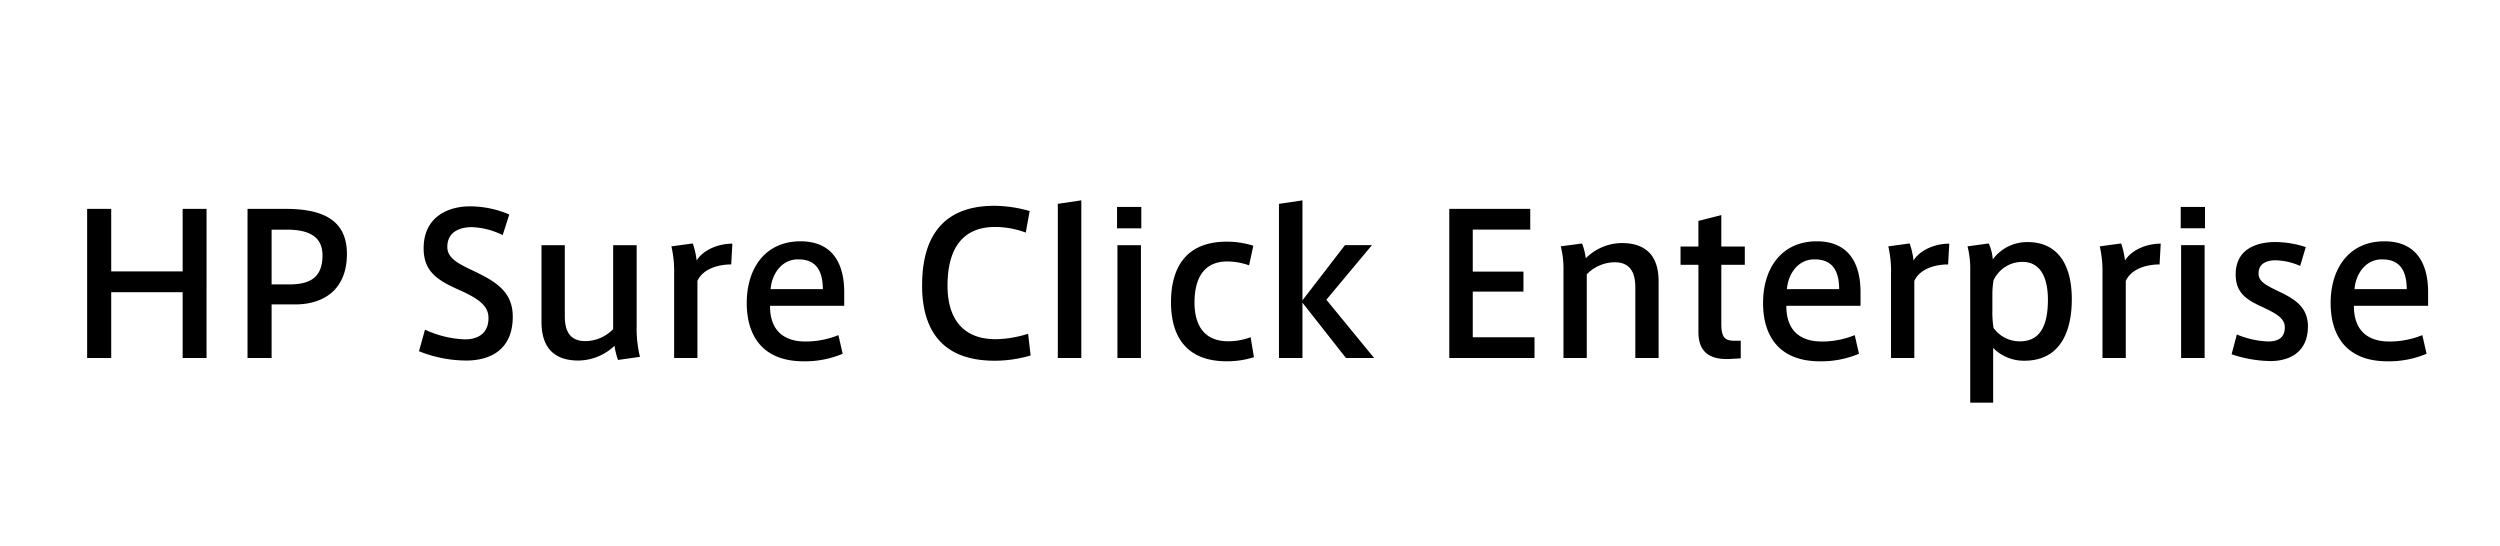 <svg xmlns="http://www.w3.org/2000/svg" xmlns:xlink="http://www.w3.org/1999/xlink" width="412" height="90" viewBox="0 0 412 90">
  <defs>
    <clipPath id="clip-HP-sce">
      <rect width="412" height="90"/>
    </clipPath>
  </defs>
  <g id="HP-sce" clip-path="url(#clip-HP-sce)">
    <path id="パス_1" data-name="パス 1" d="M7.328-10.848H19.1V0h3.94V-24.576H19.1v10.3H7.328v-10.3H3.36V0H7.328ZM33.76,0V-8.832h3.9c4.64,0,8.512-2.4,8.512-8.32,0-5.728-4.192-7.424-10.08-7.424h-6.3V0Zm0-12.128v-9.024h2.5c3.744,0,5.888,1.184,5.888,4.256,0,3.84-2.336,4.768-5.5,4.768Zm39.168-11.52a16.378,16.378,0,0,0-6.56-1.344c-3.232,0-7.552,1.536-7.552,6.912,0,3.936,2.4,5.312,5.888,6.88,3.232,1.44,4.8,2.624,4.8,4.608,0,2.752-2.016,3.52-3.872,3.52a16.916,16.916,0,0,1-6.592-1.6L58.048-1.12A21,21,0,0,0,65.824.416c4.032,0,7.68-1.824,7.68-7.232,0-4.256-3.008-5.888-6.624-7.616-2.368-1.12-4.16-2.016-4.16-3.872,0-2.656,2.3-3.264,4.064-3.264a12.467,12.467,0,0,1,5.056,1.312ZM90.272-2.016A11.817,11.817,0,0,0,90.848.32l3.616-.512a20.022,20.022,0,0,1-.544-5.152V-18.592H90.048V-4.768a6.4,6.4,0,0,1-4.576,1.984c-2.624,0-3.392-1.76-3.392-4.1V-18.592H78.24v12.64c0,3.328,1.28,6.368,6.08,6.368a8.774,8.774,0,0,0,5.952-2.432Zm13.536-14.048a12.928,12.928,0,0,0-.64-2.816l-3.52.48a18.289,18.289,0,0,1,.448,4.544V0h3.84V-12.7c.9-1.984,3.392-2.72,5.568-2.72l.192-3.424c-2.56,0-4.928,1.18-5.888,2.78ZM121.728-2.72c-3.616,0-5.856-1.888-5.824-5.888h12.224v-2.24c0-4.864-2.048-8.384-7.2-8.384-5.824,0-8.864,4.448-8.864,10.176,0,5.472,2.688,9.6,9.376,9.6A16.027,16.027,0,0,0,127.872-.7l-.7-3.072A14.409,14.409,0,0,1,121.76-2.72Zm-1.184-13.536c2.976,0,4.032,1.888,4.064,4.9H116c.192-2.464,1.792-4.9,4.512-4.9Zm20.416,4.288c0,6.592,2.656,12.416,11.968,12.416a21.091,21.091,0,0,0,5.92-.864L158.432-4a18.3,18.3,0,0,1-5.344.9c-5.408,0-7.936-3.392-7.936-8.832,0-5.728,2.208-9.664,7.84-9.664a14.483,14.483,0,0,1,5.056.928l.64-3.552a21.5,21.5,0,0,0-5.824-.864c-9.44,0-11.9,6.368-11.9,13.088ZM167.2-25.984l-3.872.576V0H167.2Zm9.888,1.088h-4v3.52h4Zm-.064,6.3h-3.872V0h3.872Zm4.96,9.472c0,4.96,2.048,9.664,9.184,9.664a14.665,14.665,0,0,0,4.48-.672l-.544-3.3a10.317,10.317,0,0,1-3.712.672c-3.872,0-5.536-2.56-5.536-6.368,0-3.968,1.5-6.784,5.408-6.784a10.863,10.863,0,0,1,3.584.64l.7-3.232a14.6,14.6,0,0,0-4.352-.672c-7.168,0-9.216,4.8-9.216,10.016Zm25.6-.48,7.516-9h-4.448l-7.008,9.1V-25.98l-3.872.576V0h3.872V-9.12L210.816,0h4.64Zm24.128-11.552h9.472V-24.58H227.84V0h14.048V-3.424H231.712v-7.52h8.352v-3.3h-8.352Zm14.5,2.752a14.7,14.7,0,0,1,.448,3.84V0h3.84V-13.792a6.479,6.479,0,0,1,4.608-1.984c2.592,0,3.392,1.76,3.392,4.128V0h3.84V-12.608c0-3.328-1.28-6.336-6.08-6.336a8.508,8.508,0,0,0-5.92,2.5,11.281,11.281,0,0,0-.608-2.432ZM274.784-2.848c-1.632,0-2.112-.672-2.112-2.848V-15.36h3.872v-3.008h-3.872v-5.184l-3.776.96v4.224h-2.944v3.008H268.9v11.1c0,3.424,2.048,4.576,5.216,4.416l1.76-.1v-2.9Zm14.432.128c-3.616,0-5.856-1.888-5.824-5.888h12.224v-2.24c0-4.864-2.048-8.384-7.2-8.384-5.824,0-8.864,4.448-8.864,10.176,0,5.472,2.688,9.6,9.376,9.6A16.026,16.026,0,0,0,295.36-.7l-.7-3.072a14.409,14.409,0,0,1-5.408,1.056Zm-1.184-13.536c2.976,0,4.032,1.888,4.064,4.9h-8.608c.192-2.464,1.792-4.9,4.512-4.9Zm16.32.192a12.928,12.928,0,0,0-.64-2.816l-3.52.48a18.286,18.286,0,0,1,.448,4.544V0h3.84V-12.7c.9-1.984,3.392-2.72,5.568-2.72l.192-3.424c-2.56,0-4.928,1.18-5.888,2.78Zm18.784-3.04a7.053,7.053,0,0,0-5.728,2.848,7.433,7.433,0,0,0-.672-2.624l-3.488.48a14.7,14.7,0,0,1,.448,3.84V7.36h3.776V-1.664a7.1,7.1,0,0,0,5.12,2.112c5.856,0,7.84-4.672,7.84-10.144,0-5.888-2.464-9.408-7.264-9.408Zm-5.792,8.832a14.271,14.271,0,0,1,.192-2.528,5.219,5.219,0,0,1,4.768-3.04c3.04,0,4.192,2.72,4.192,6.24,0,3.968-1.12,6.848-4.576,6.848a5.278,5.278,0,0,1-4.384-2.208,15.9,15.9,0,0,1-.192-2.88ZM339.2-16.064a12.928,12.928,0,0,0-.64-2.816l-3.52.48a18.287,18.287,0,0,1,.448,4.544V0h3.84V-12.7c.9-1.984,3.392-2.72,5.568-2.72l.192-3.424C342.528-18.848,340.16-17.664,339.2-16.064ZM352.384-24.9h-4v3.52h4Zm-.064,6.3h-3.872V0h3.872Zm16.672.32a16.308,16.308,0,0,0-5.024-.832c-2.784,0-6.528.96-6.528,5.344,0,2.976,1.7,4.128,4.288,5.312,2.5,1.152,3.808,1.952,3.808,3.392,0,1.856-1.28,2.336-2.752,2.336a14.736,14.736,0,0,1-5.152-1.152l-.864,3.264a20.811,20.811,0,0,0,6.4,1.12c2.88,0,6.176-1.248,6.176-5.728,0-3.2-2.24-4.544-4.9-5.792-2.336-1.12-3.232-1.7-3.232-2.944,0-1.728,1.568-2.144,2.752-2.144a10.54,10.54,0,0,1,4.1.928Zm13.76,15.56c-3.616,0-5.856-1.888-5.824-5.888h12.224v-2.24c0-4.864-2.048-8.384-7.2-8.384-5.824,0-8.864,4.448-8.864,10.176,0,5.472,2.688,9.6,9.376,9.6A16.026,16.026,0,0,0,388.9-.7l-.7-3.072a14.409,14.409,0,0,1-5.408,1.056Zm-1.184-13.536c2.976,0,4.032,1.888,4.064,4.9h-8.608c.192-2.464,1.792-4.9,4.512-4.9Z" transform="translate(11 59)"/>
  </g>
</svg>
